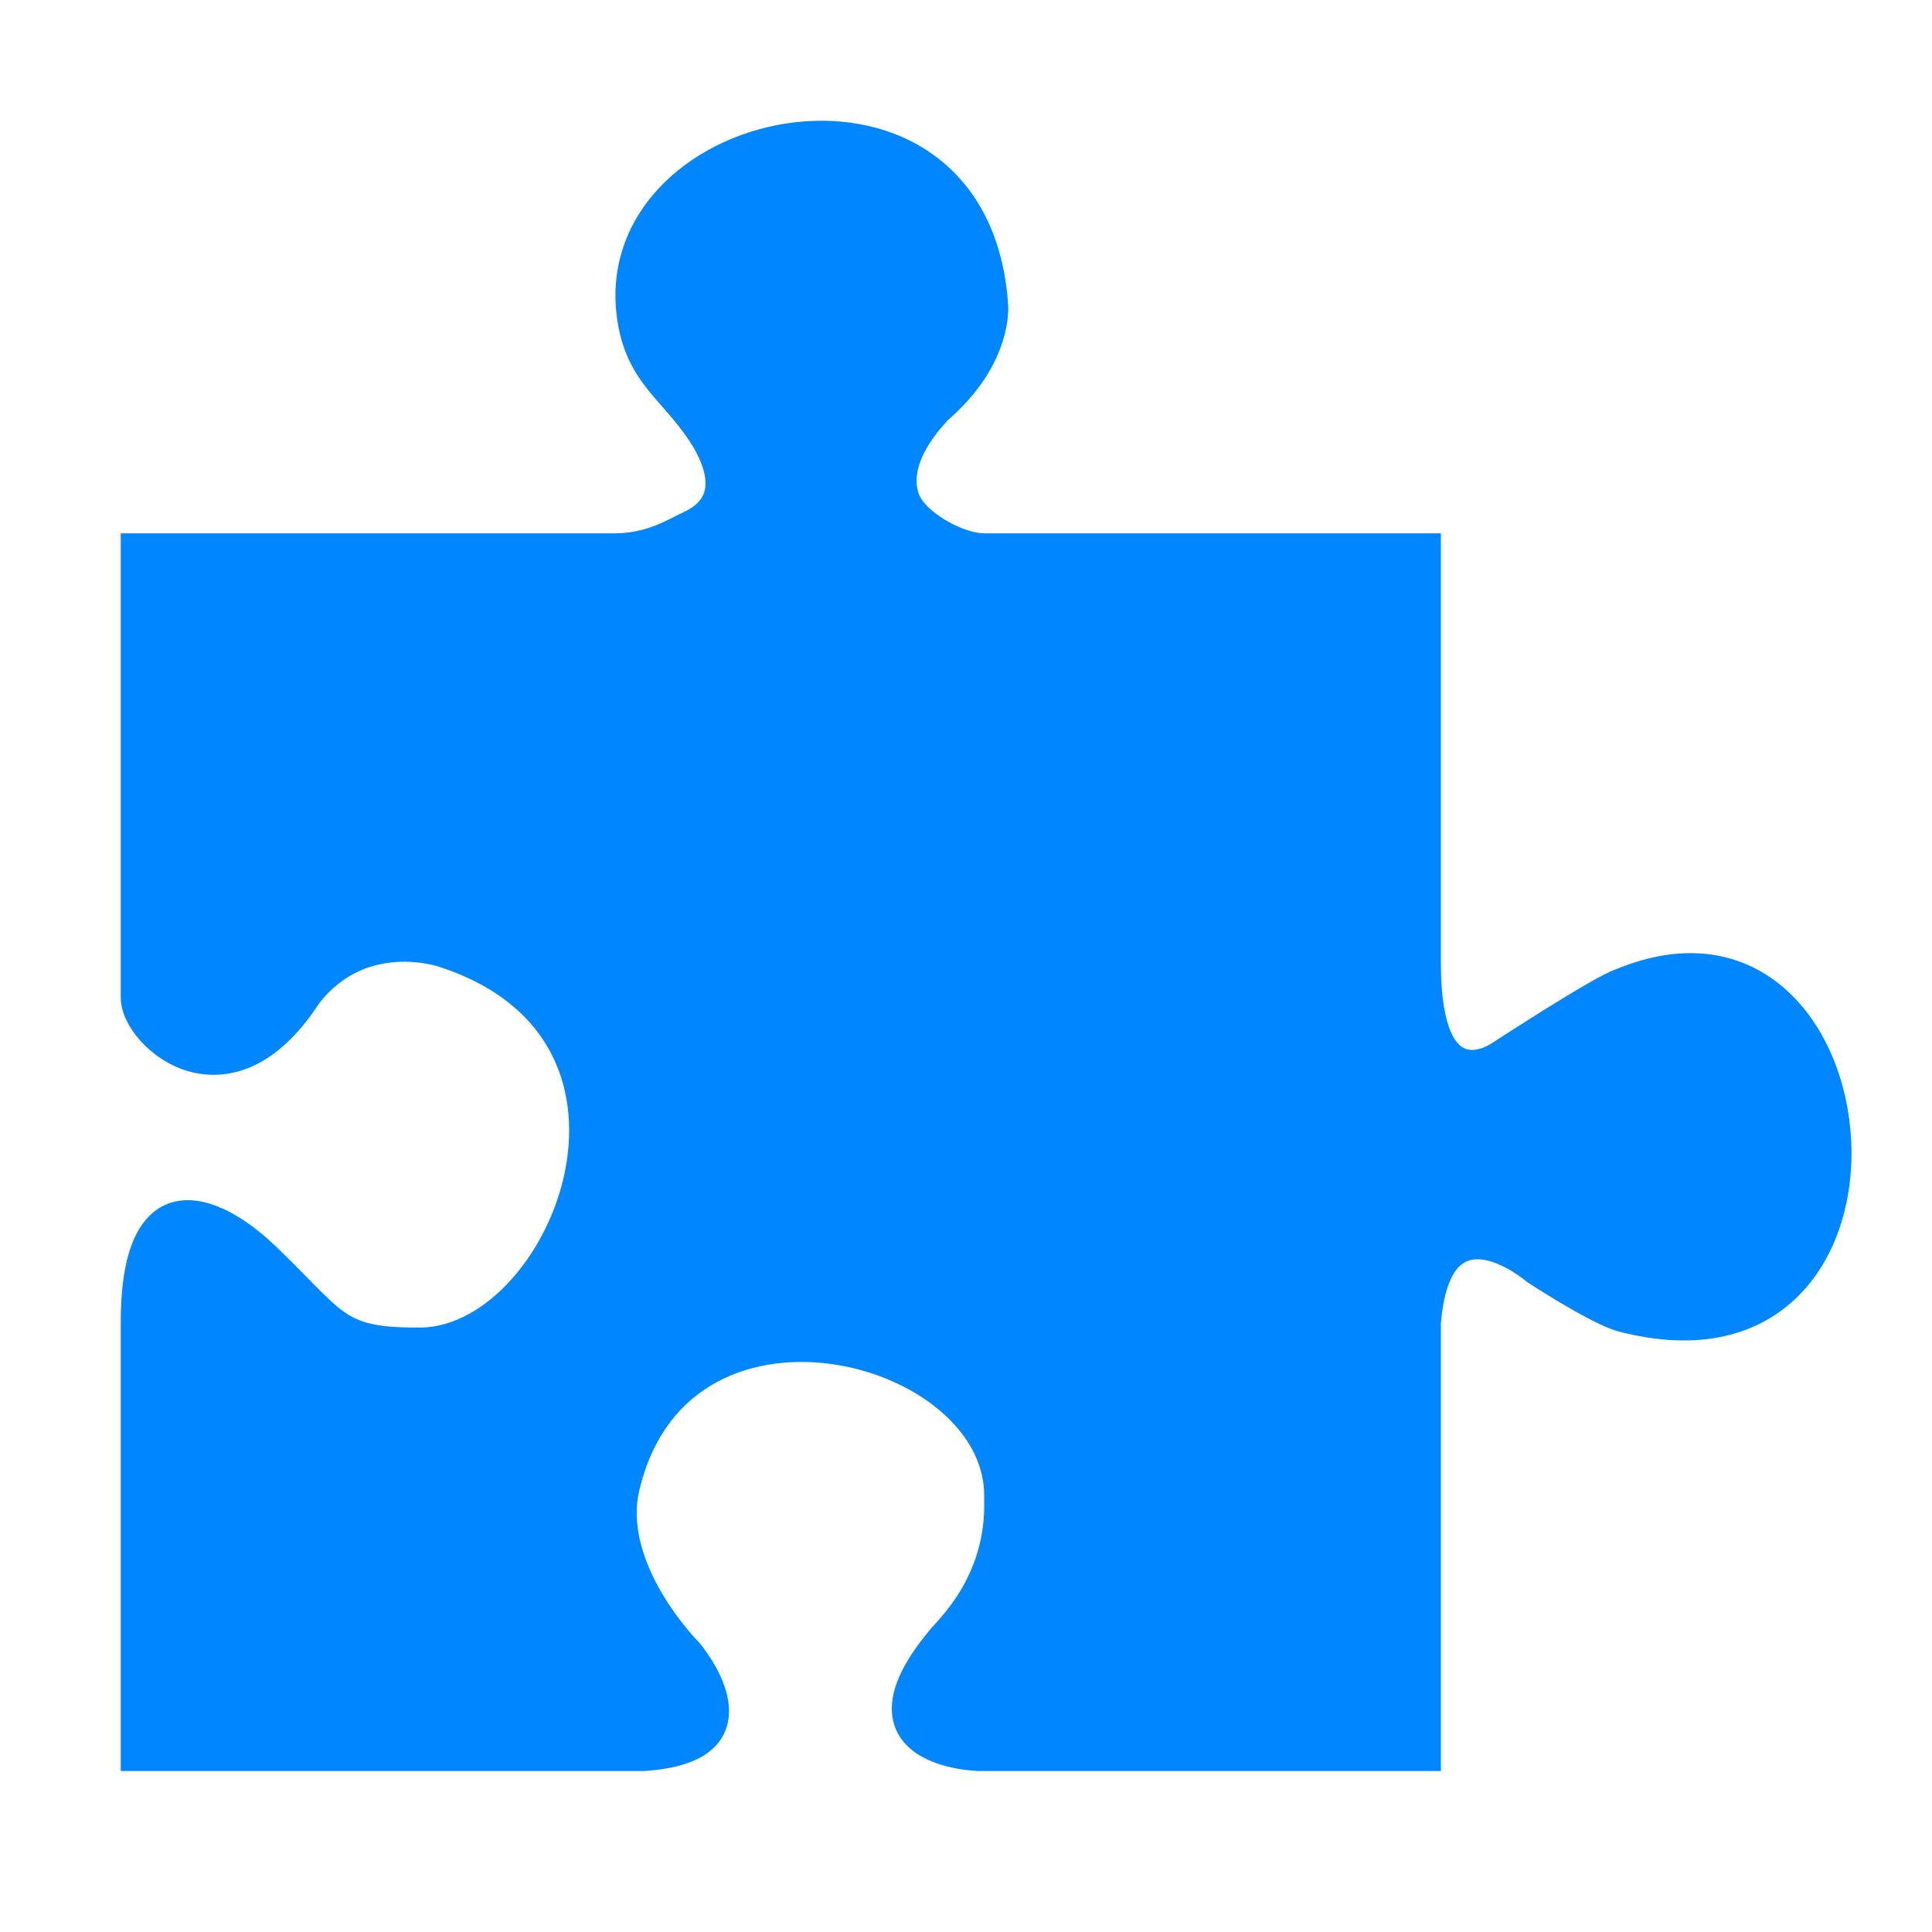 <svg width="48" height="48" viewBox="0 0 48 48" fill="none" xmlns="http://www.w3.org/2000/svg">
<path d="M37.115 25.886L37.197 25.833C37.267 25.787 37.368 25.722 37.491 25.643C37.736 25.485 38.069 25.274 38.416 25.057C38.763 24.841 39.127 24.62 39.434 24.443C39.588 24.354 39.73 24.275 39.851 24.214C39.957 24.159 40.064 24.109 40.151 24.08C41.896 23.357 43.337 23.671 44.357 24.575C45.359 25.463 45.911 26.881 45.99 28.294C46.069 29.706 45.678 31.178 44.711 32.165C43.73 33.168 42.214 33.611 40.179 33.071L40.172 33.069L40.166 33.068C39.79 32.951 39.224 32.637 38.78 32.374C38.552 32.238 38.345 32.109 38.195 32.015C38.12 31.967 38.059 31.928 38.017 31.901L37.969 31.869L37.956 31.861L37.951 31.858L37.933 31.846L37.917 31.832L37.913 31.829L37.897 31.816C37.882 31.803 37.859 31.785 37.83 31.763C37.77 31.718 37.684 31.657 37.581 31.593C37.367 31.462 37.103 31.335 36.85 31.297C36.607 31.261 36.401 31.307 36.233 31.487C36.05 31.683 35.863 32.088 35.798 32.89V44H24.311L24.311 44L24.309 44L24.306 44L24.297 43.999L24.287 43.999L24.265 43.998C24.238 43.997 24.199 43.994 24.152 43.99C24.057 43.982 23.926 43.967 23.776 43.94C23.483 43.886 23.087 43.779 22.76 43.556C22.42 43.323 22.137 42.947 22.158 42.393C22.178 41.876 22.462 41.272 23.056 40.551C23.09 40.503 23.138 40.451 23.173 40.412L23.18 40.405L23.202 40.381C23.249 40.329 23.303 40.269 23.365 40.198C23.506 40.035 23.679 39.818 23.845 39.547C24.176 39.005 24.482 38.245 24.451 37.263L24.451 37.251L24.451 37.239C24.48 36.413 24.065 35.651 23.351 35.046C22.637 34.441 21.648 34.018 20.612 33.883C19.577 33.748 18.521 33.905 17.663 34.421C16.815 34.932 16.134 35.809 15.851 37.179C15.709 38.05 16.056 38.938 16.481 39.643C16.691 39.991 16.911 40.28 17.079 40.482C17.163 40.583 17.233 40.662 17.282 40.715C17.306 40.741 17.325 40.761 17.338 40.774L17.351 40.788L17.354 40.791L17.364 40.801L17.372 40.811L17.373 40.812L17.375 40.814L17.381 40.821L17.394 40.836L17.401 40.845C17.417 40.865 17.44 40.894 17.468 40.931C17.523 41.003 17.597 41.107 17.675 41.232C17.828 41.475 18.013 41.827 18.083 42.205C18.155 42.594 18.109 43.048 17.748 43.408C17.407 43.747 16.84 43.946 16.011 43.999L16.001 44H3.669H3V43.317L3 32.844C3 31.908 3.124 31.209 3.36 30.717C3.603 30.209 3.97 29.917 4.417 29.839C4.84 29.765 5.282 29.894 5.681 30.099C6.084 30.306 6.479 30.61 6.823 30.939C7.159 31.259 7.432 31.538 7.663 31.774C7.734 31.845 7.8 31.913 7.863 31.976C8.138 32.254 8.344 32.45 8.55 32.594C8.935 32.864 9.354 32.982 10.328 32.982H10.334L10.34 32.982C11.119 33.012 11.913 32.613 12.585 31.916C13.255 31.221 13.777 30.256 14.009 29.229C14.241 28.202 14.179 27.134 13.714 26.213C13.253 25.299 12.373 24.491 10.895 24.015L10.889 24.013L10.888 24.012L10.876 24.009C10.865 24.005 10.846 24 10.822 23.993C10.772 23.98 10.698 23.961 10.604 23.944C10.415 23.91 10.15 23.881 9.849 23.9C9.254 23.939 8.524 24.165 7.932 24.923C7.409 25.729 6.847 26.229 6.278 26.488C5.702 26.749 5.142 26.753 4.656 26.608C4.175 26.463 3.77 26.174 3.483 25.852C3.207 25.542 3 25.152 3 24.788V13.25H15.328C16.12 13.233 16.638 12.882 16.974 12.729C17.304 12.58 17.438 12.401 17.492 12.243C17.55 12.074 17.539 11.865 17.462 11.624C17.386 11.385 17.255 11.144 17.116 10.936C16.944 10.68 16.767 10.465 16.59 10.26C16.547 10.21 16.502 10.159 16.457 10.108C16.324 9.956 16.189 9.801 16.065 9.643C15.719 9.199 15.438 8.693 15.328 7.897L15.328 7.895C15.144 6.53 15.654 5.373 16.506 4.535C17.353 3.703 18.539 3.179 19.751 3.038C20.963 2.898 22.232 3.137 23.233 3.878C24.244 4.627 24.945 5.859 25.05 7.62L25.051 7.631V7.641C25.051 8.22 24.811 9.345 23.546 10.441C22.732 11.32 22.688 11.944 22.841 12.306C23.005 12.694 23.832 13.217 24.419 13.25H35.798V23.924C35.798 24.796 35.909 25.329 36.049 25.646C36.184 25.95 36.337 26.039 36.448 26.069C36.578 26.104 36.726 26.077 36.864 26.023C36.929 25.997 36.984 25.968 37.022 25.945C37.041 25.934 37.055 25.925 37.064 25.92L37.072 25.914L37.073 25.914L37.074 25.913L37.079 25.909L37.086 25.905L37.115 25.886Z" fill="#0087FF"/>
</svg>
